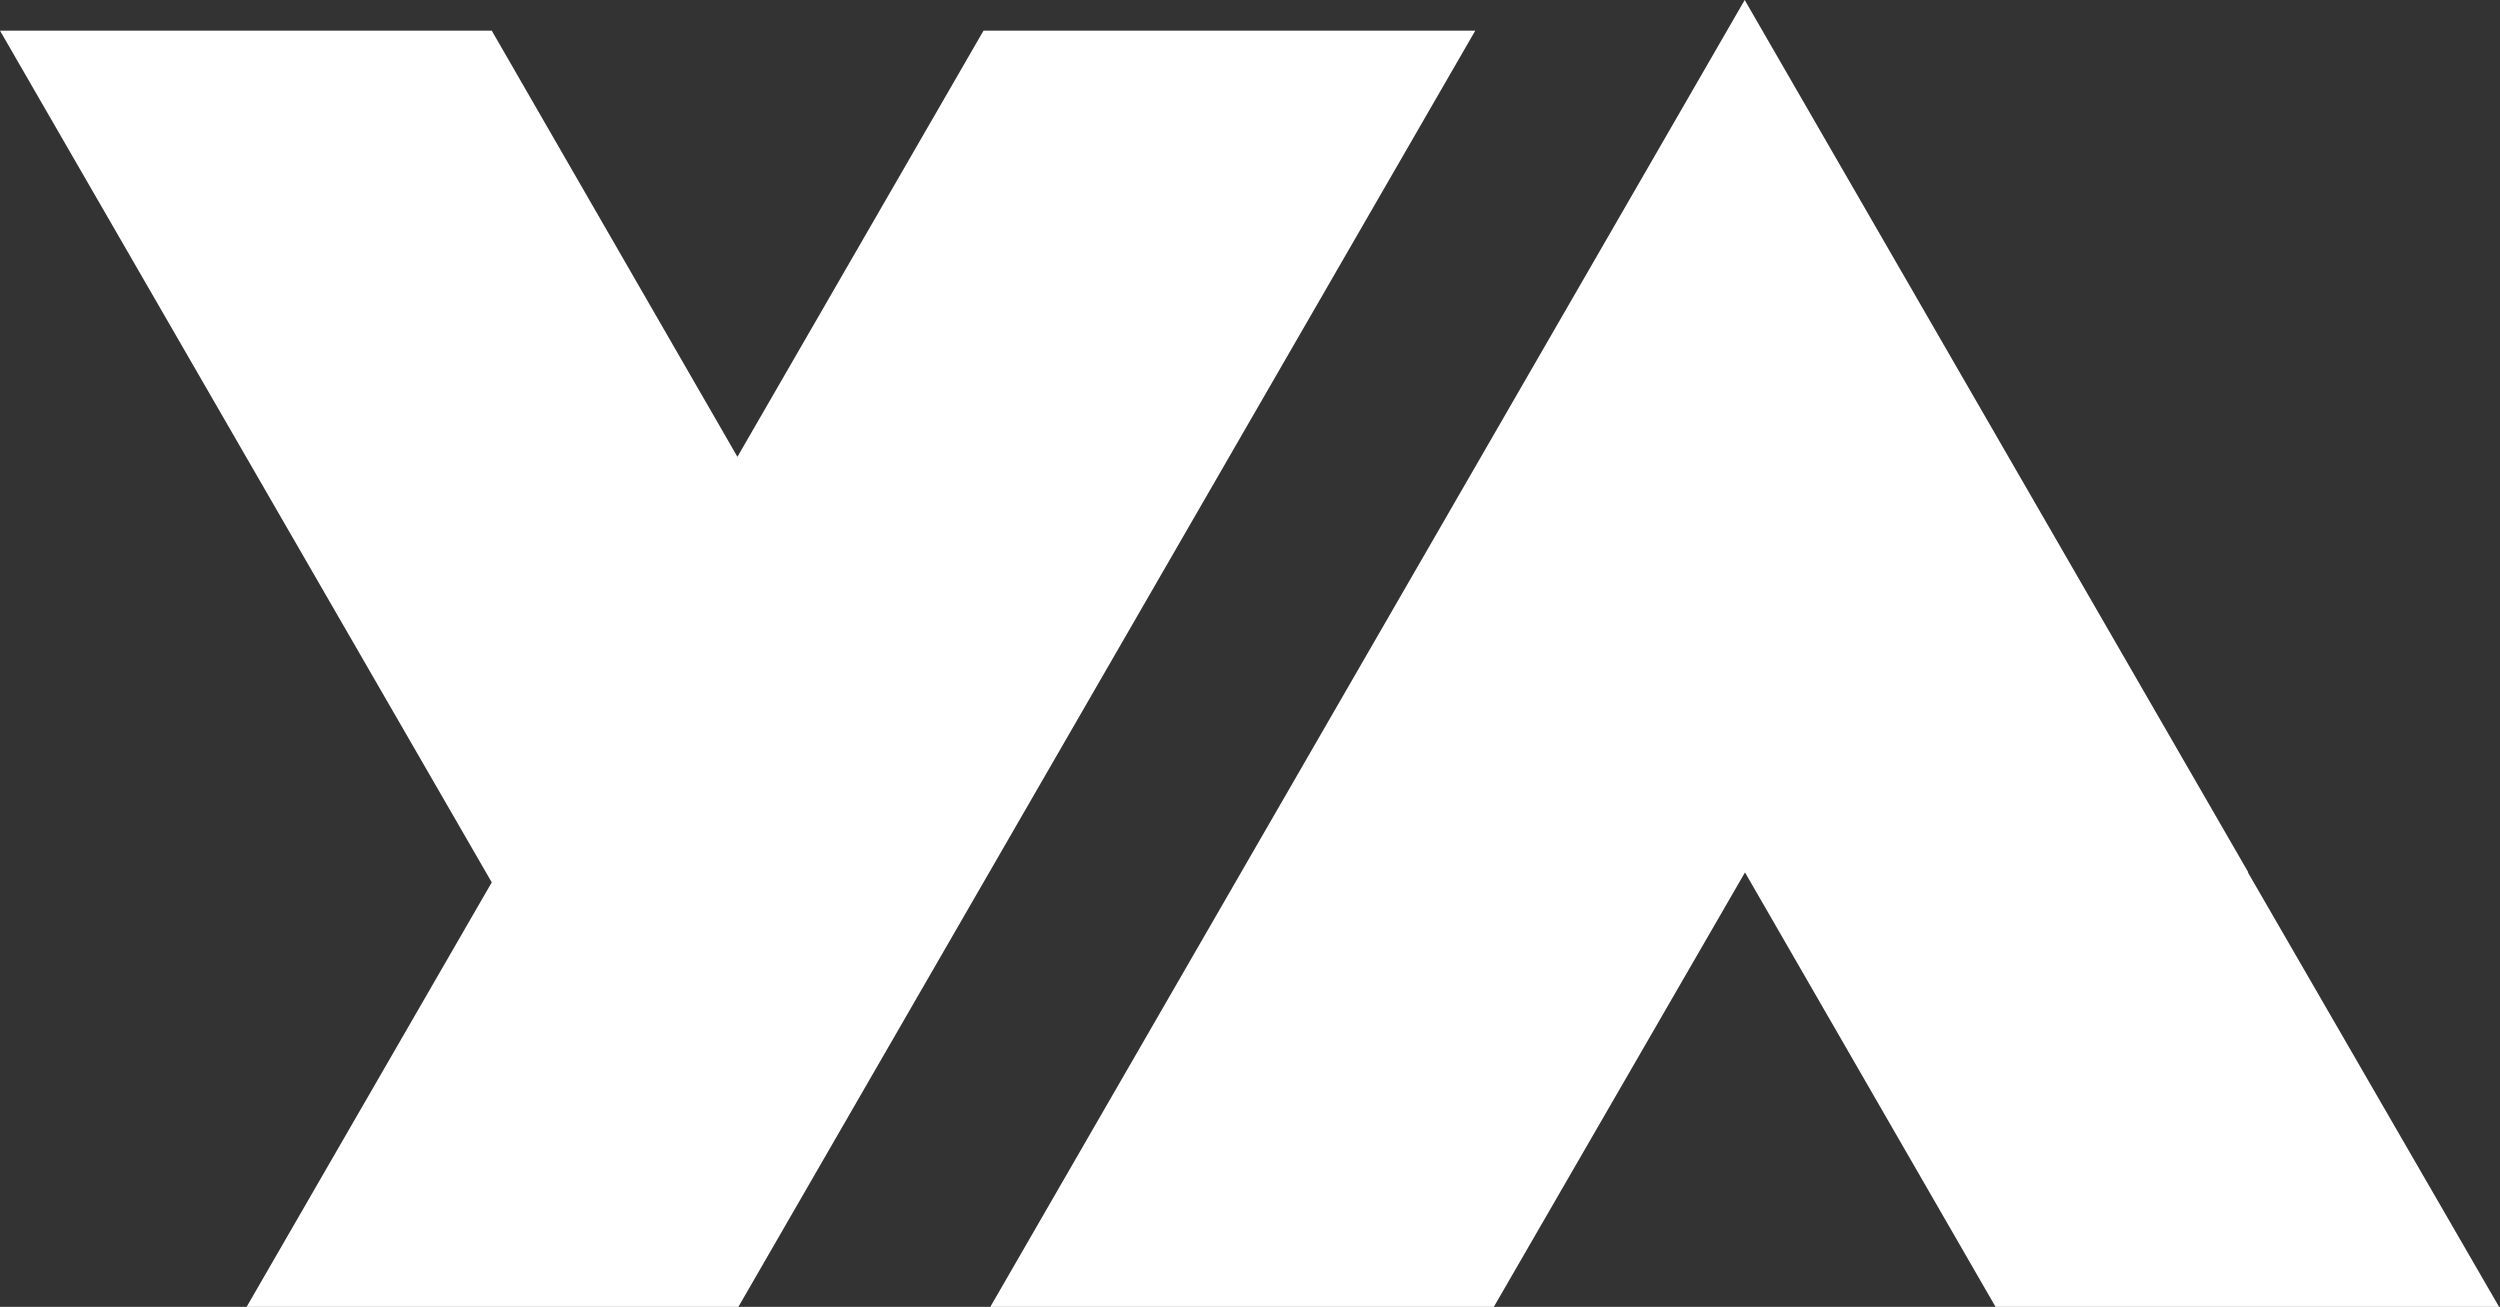 <svg xmlns="http://www.w3.org/2000/svg" xmlns:xlink="http://www.w3.org/1999/xlink" width="41.652" height="21.774" viewBox="0 0 41.652 21.774"><rect x="0" y="0" width="41.652" height="21.774" fill="#333333" stroke="none"/><defs><clipPath id="a"><path d="M0,0H41.652V21.774H0Z" fill="none"/></clipPath></defs><g clip-path="url(#a)"><path d="M20.973,14.531,12.584,0,0,21.8H8.389l4.2-7.265L16.779,21.8h8.389l-4.2-7.265" transform="translate(16.484)" fill="#ffffff"/><path d="M24.579,0H16.386l-4.1,7.1L8.193,0H0L8.193,14.19l-4.1,7.1h8.193L24.579,0" transform="translate(0 0.511)" fill="#ffffff"/></g></svg>